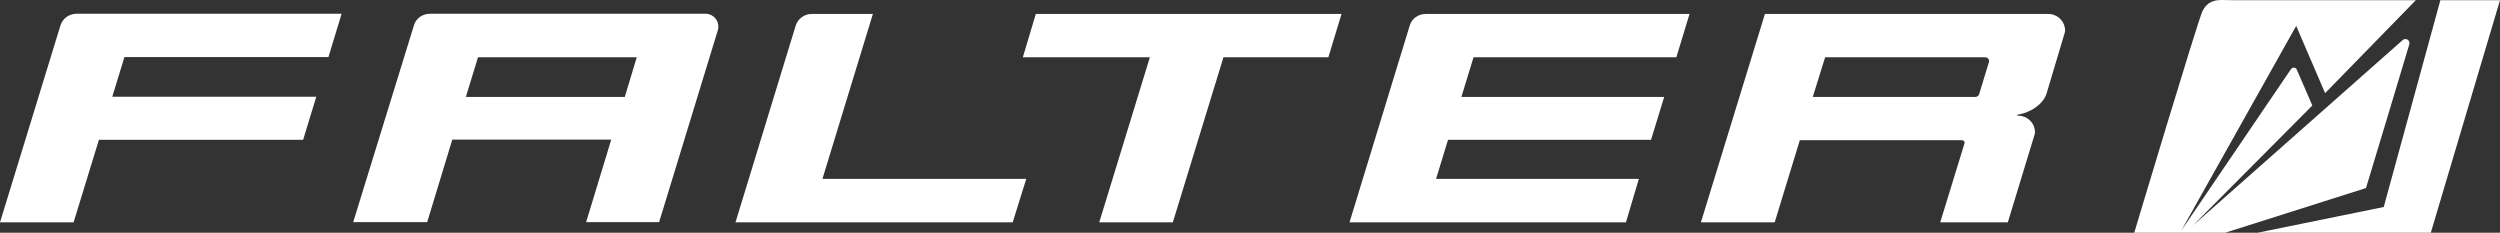 <?xml version="1.0" encoding="utf-8"?>
<!-- Generator: Adobe Illustrator 16.0.4, SVG Export Plug-In . SVG Version: 6.00 Build 0)  -->
<!DOCTYPE svg PUBLIC "-//W3C//DTD SVG 1.1//EN" "http://www.w3.org/Graphics/SVG/1.1/DTD/svg11.dtd">
<svg version="1.1" id="Ebene_1" xmlns="http://www.w3.org/2000/svg" xmlns:xlink="http://www.w3.org/1999/xlink" x="0px" y="0px"
	 width="125.36px" height="11.67px" viewBox="0 0 125.36 11.67" enable-background="new 0 0 125.36 11.67" xml:space="preserve">
<rect x="0" y="0" width="125.36" height="11.67" fill="#333333" stroke="none"/>
<g>
	<polygon fill="#FFFFFF" points="51.29,2.87 57.66,2.87 55.12,11.15 58.81,11.15 61.35,2.87 66.61,2.87 67.27,0.7 51.94,0.7 	"/>
	<path fill="#FFFFFF" d="M3.03,1.28L0,11.15h3.69l1.27-4.14h10.24l0.66-2.16l-10.23,0l0.61-1.99h10.23l0.66-2.17H3.82
		C3.45,0.7,3.14,0.93,3.03,1.28"/>
	<path fill="#FFFFFF" d="M43.77,0.7H40.7c-0.37,0-0.69,0.24-0.8,0.58l-3.02,9.87h13.9l0.68-2.18H41.24L43.77,0.7z"/>
	<path fill="#FFFFFF" d="M70.69,1.28l-3.02,9.87h13.86l0.65-2.18H72.01l0.6-1.96h10.18l0.66-2.15H73.28l0.61-1.99h10.17l0.66-2.17
		H71.49C71.11,0.7,70.79,0.94,70.69,1.28"/>
	<path fill="#FFFFFF" d="M35.43,0.69c0,0-13.87,0-13.87,0c-0.37,0-0.7,0.23-0.8,0.57l-3.05,9.88h3.71l1.26-4.14h7.97l-1.26,4.14
		h3.66c0,0,2.95-9.63,2.95-9.64c0.01-0.05,0.02-0.1,0.02-0.16C36.03,1.01,35.77,0.72,35.43,0.69 M31.33,4.86h-7.97l0.61-1.99h7.96
		L31.33,4.86z"/>
	<path fill="#FFFFFF" d="M102.71,0.7H88.5l-3.21,10.45h3.7l1.26-4.12h8.13c0.08,0,0.15,0.06,0.13,0.15c0,0-1.22,3.97-1.22,3.97h3.39
		l1.35-4.43c0.01-0.03,0.01-0.05,0.01-0.09c0-0.46-0.38-0.83-0.84-0.83h-0.05l0.01-0.05c0,0,0.05-0.01,0.16-0.03
		c0.42-0.09,1.08-0.42,1.29-0.99l0.93-3.11c0.01-0.04,0.01-0.06,0.01-0.09C103.55,1.07,103.17,0.7,102.71,0.7 M99.74,3.09
		c0,0-0.5,1.64-0.5,1.64c-0.03,0.08-0.11,0.13-0.18,0.13H90.9l0.62-1.99h8.02c0.06,0,0.13,0.03,0.16,0.08
		C99.74,2.99,99.75,3.04,99.74,3.09"/>
	<path fill="#FFFFFF" d="M120.81,2.23c0.01-0.02,0.01-0.05,0.01-0.07c0-0.12-0.1-0.21-0.22-0.2c-0.05,0-0.09,0.02-0.12,0.05
		l-10.52,9.3l5.99-6.02l-0.78-1.8c-0.02-0.06-0.08-0.1-0.16-0.1c-0.05,0-0.09,0.03-0.12,0.06c0,0-5.51,8.11-5.51,8.11l5.76-10.26
		l1.45,3.37l4.55-4.66h-9.18c-0.19,0-0.37-0.01-0.54-0.01c-0.39,0-0.74,0.08-0.98,0.56c-0.24,0.5-3.42,11.11-3.42,11.11h4.56
		l7.06-2.24C118.65,9.43,120.81,2.23,120.81,2.23"/>
	<polygon fill="#FFFFFF" points="122.37,0.01 119.53,10.38 113.2,11.67 121.89,11.67 125.36,0.01 	"/>
</g>
<g>
</g>
<g>
</g>
<g>
</g>
<g>
</g>
<g>
</g>
<g>
</g>
</svg>
